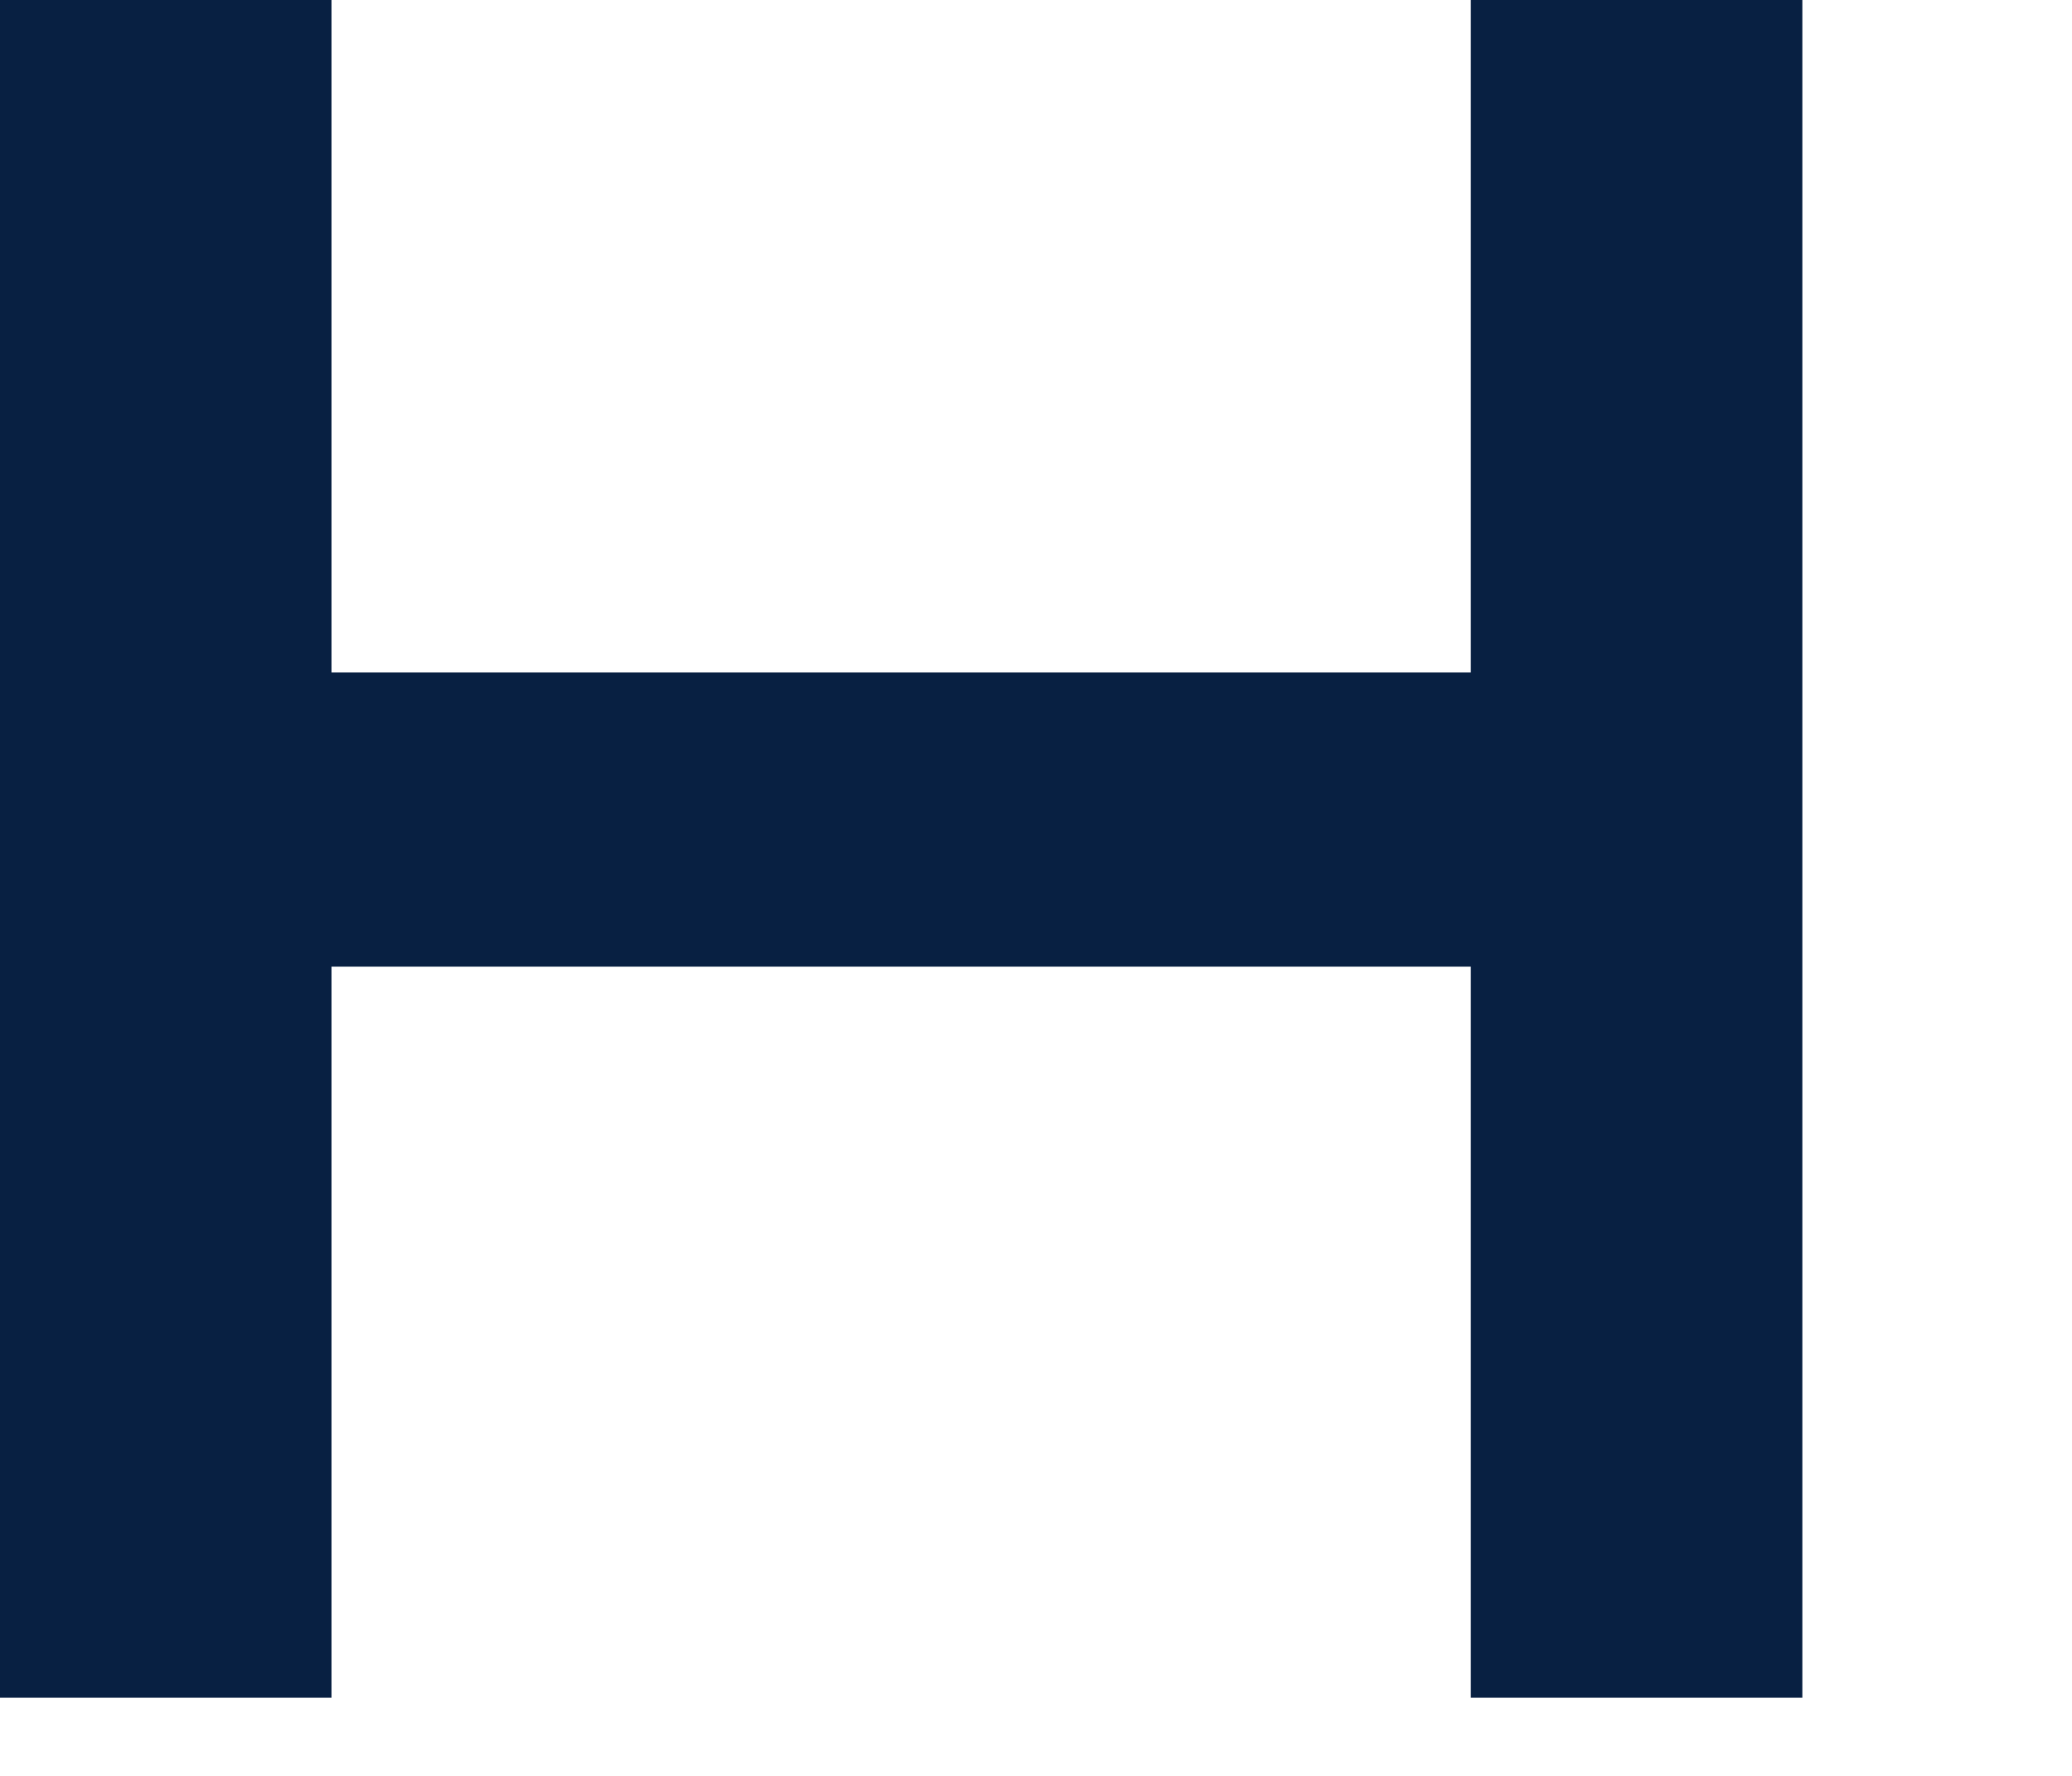 <?xml version="1.0" encoding="utf-8"?>
<svg xmlns="http://www.w3.org/2000/svg" fill="none" height="100%" overflow="visible" preserveAspectRatio="none" style="display: block;" viewBox="0 0 7 6" width="100%">
<path d="M0 0H1.12V2.272H4.969V0H6.089V5.736H4.969V3.266H1.12V5.736H0V0Z" fill="#082042" id="Path"/>
</svg>